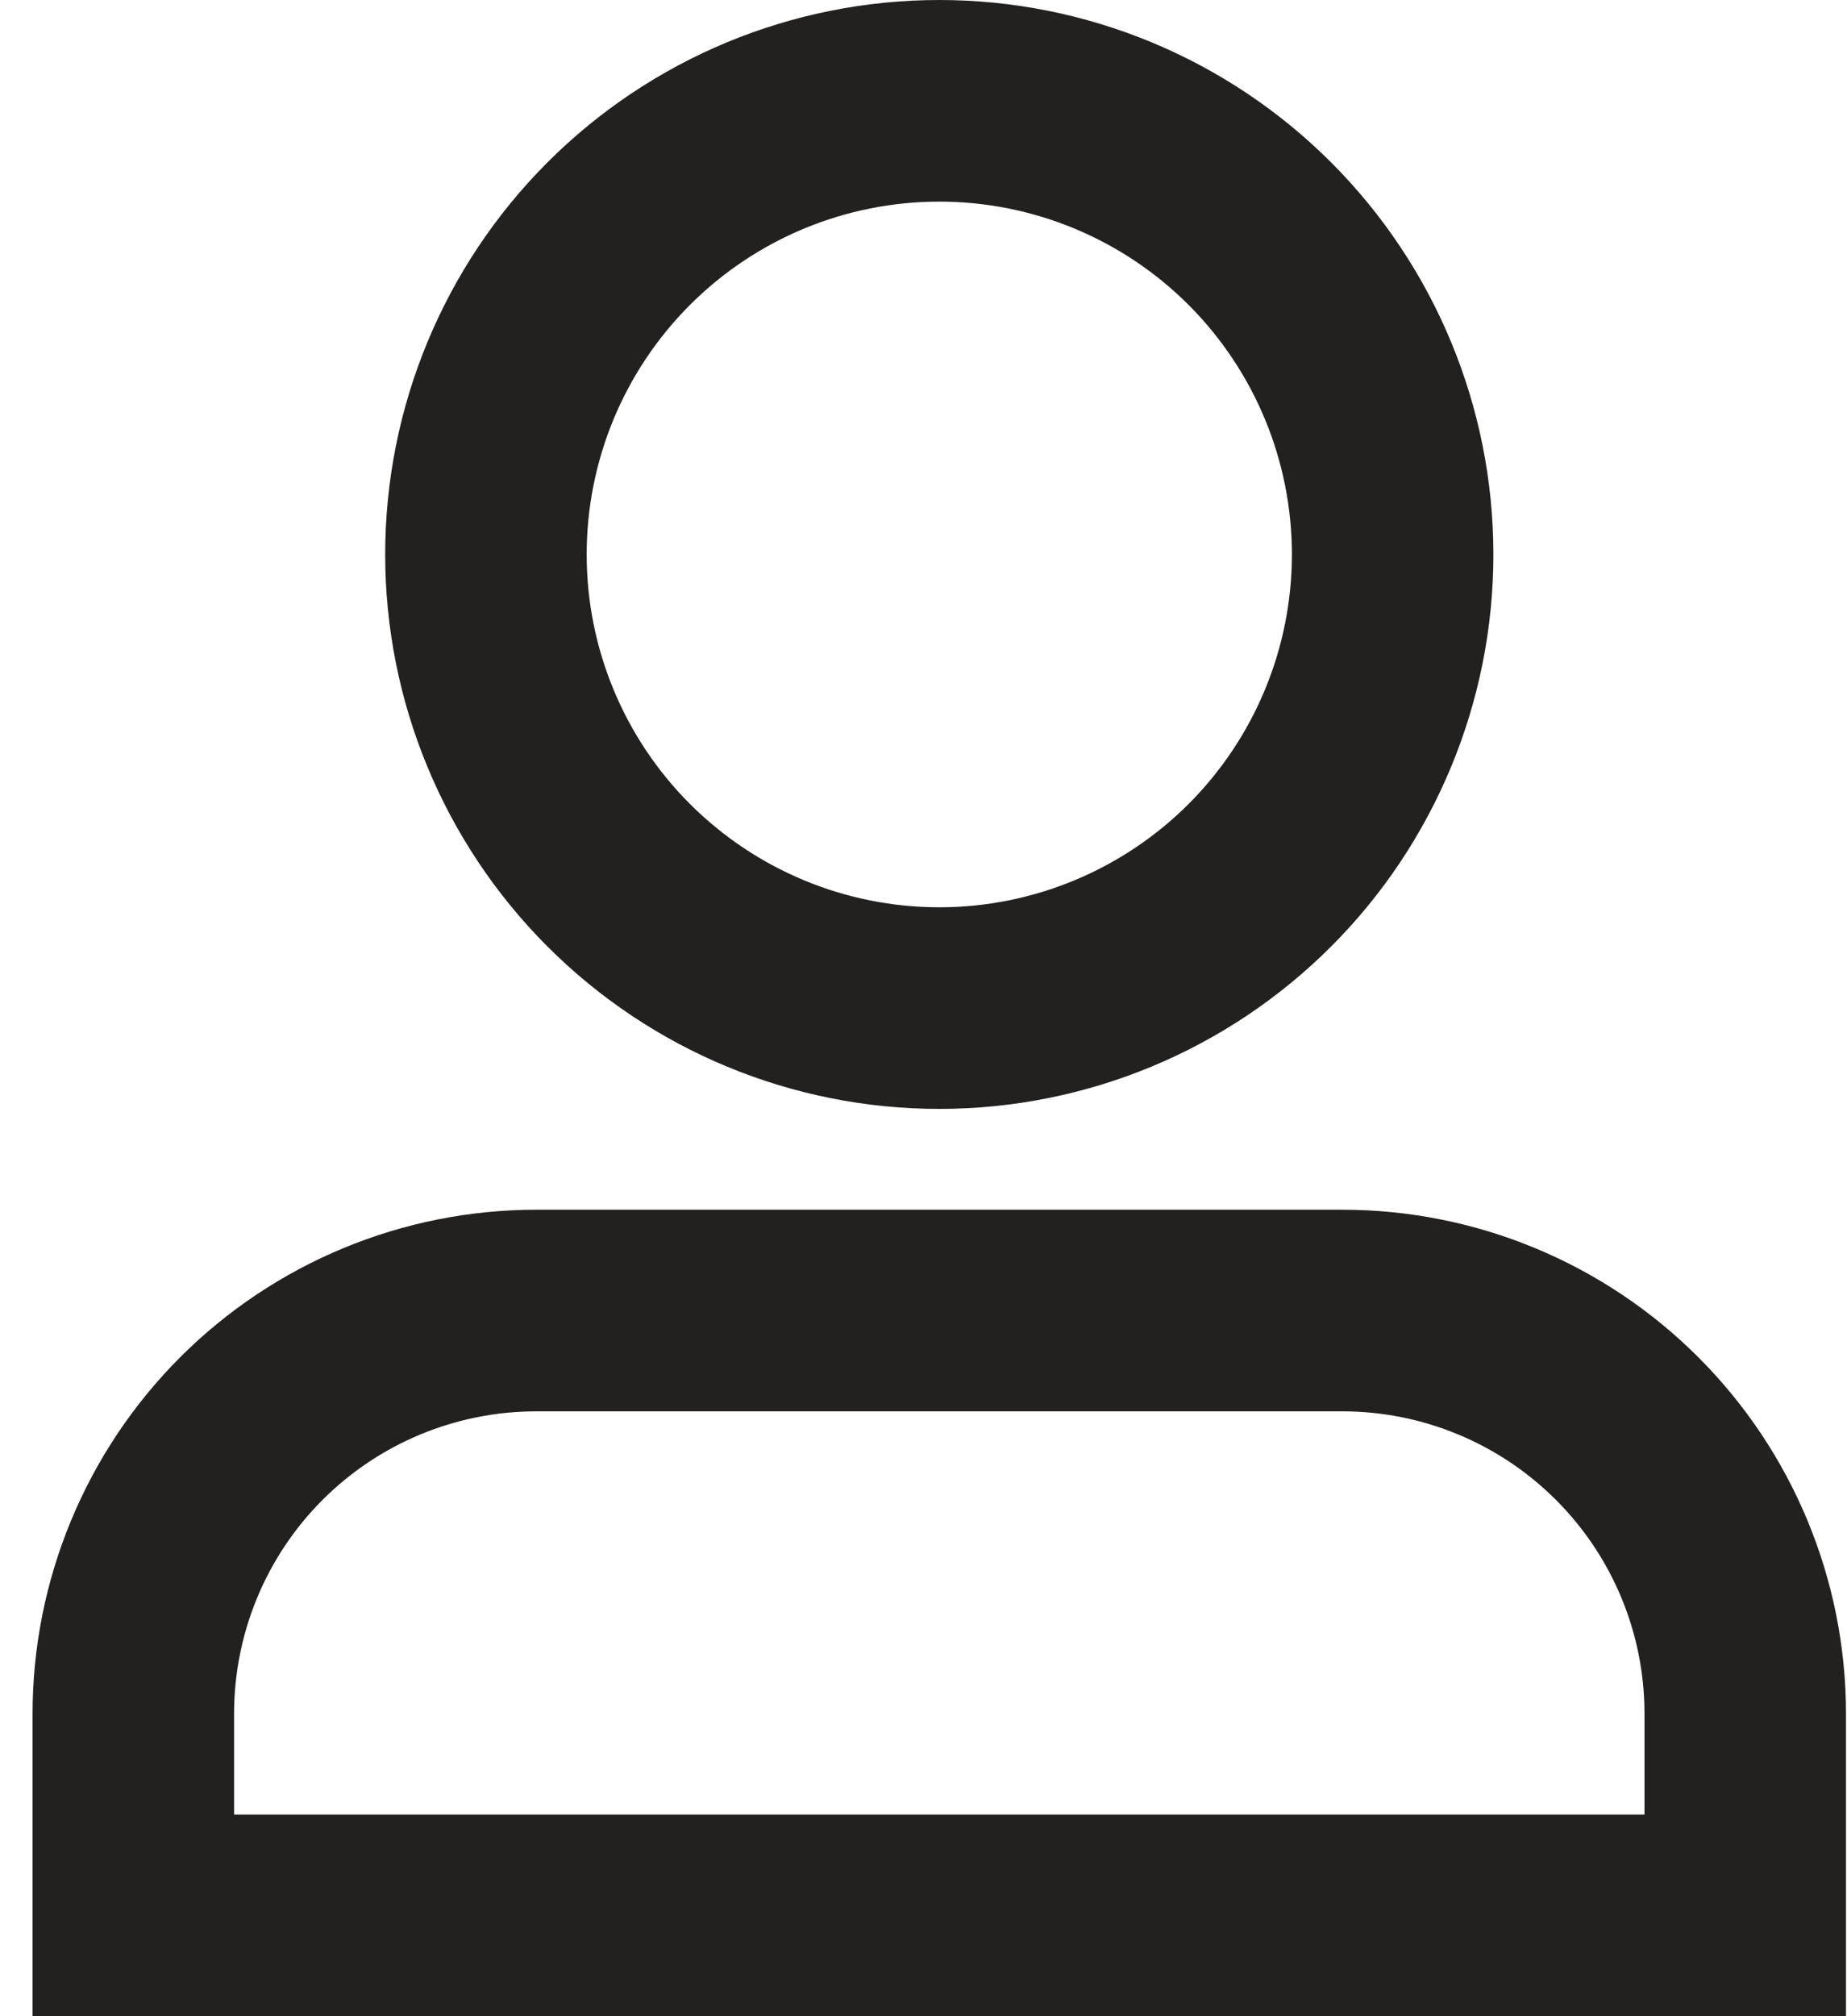 <?xml version="1.0" encoding="UTF-8"?> <svg xmlns="http://www.w3.org/2000/svg" width="22" height="24" viewBox="0 0 22 24" fill="none"><path d="M11.188 2.4C10.074 2.4 9.006 2.842 8.218 3.63C7.43 4.418 6.988 5.486 6.988 6.6C6.988 7.714 7.43 8.782 8.218 9.57C9.006 10.357 10.074 10.8 11.188 10.8C12.302 10.8 13.37 10.357 14.158 9.57C14.945 8.782 15.388 7.714 15.388 6.6C15.388 5.486 14.945 4.418 14.158 3.63C13.37 2.842 12.302 2.4 11.188 2.4ZM4.588 6.6C4.588 4.85 5.283 3.171 6.521 1.933C7.759 0.695 9.437 0 11.188 0C12.938 0 14.617 0.695 15.855 1.933C17.093 3.171 17.788 4.85 17.788 6.6C17.788 8.35 17.093 10.029 15.855 11.267C14.617 12.505 12.938 13.2 11.188 13.2C9.437 13.2 7.759 12.505 6.521 11.267C5.283 10.029 4.588 8.35 4.588 6.6ZM0.388 20.4C0.388 18.809 1.02 17.283 2.145 16.157C3.27 15.032 4.797 14.4 6.388 14.4H15.988C17.579 14.4 19.105 15.032 20.23 16.157C21.356 17.283 21.988 18.809 21.988 20.4V24H0.388V20.4ZM6.388 16.8C5.433 16.8 4.517 17.179 3.842 17.854C3.167 18.529 2.788 19.445 2.788 20.4V21.6H19.588V20.4C19.588 19.445 19.209 18.529 18.533 17.854C17.858 17.179 16.943 16.8 15.988 16.8H6.388Z" fill="#232020"></path></svg> 